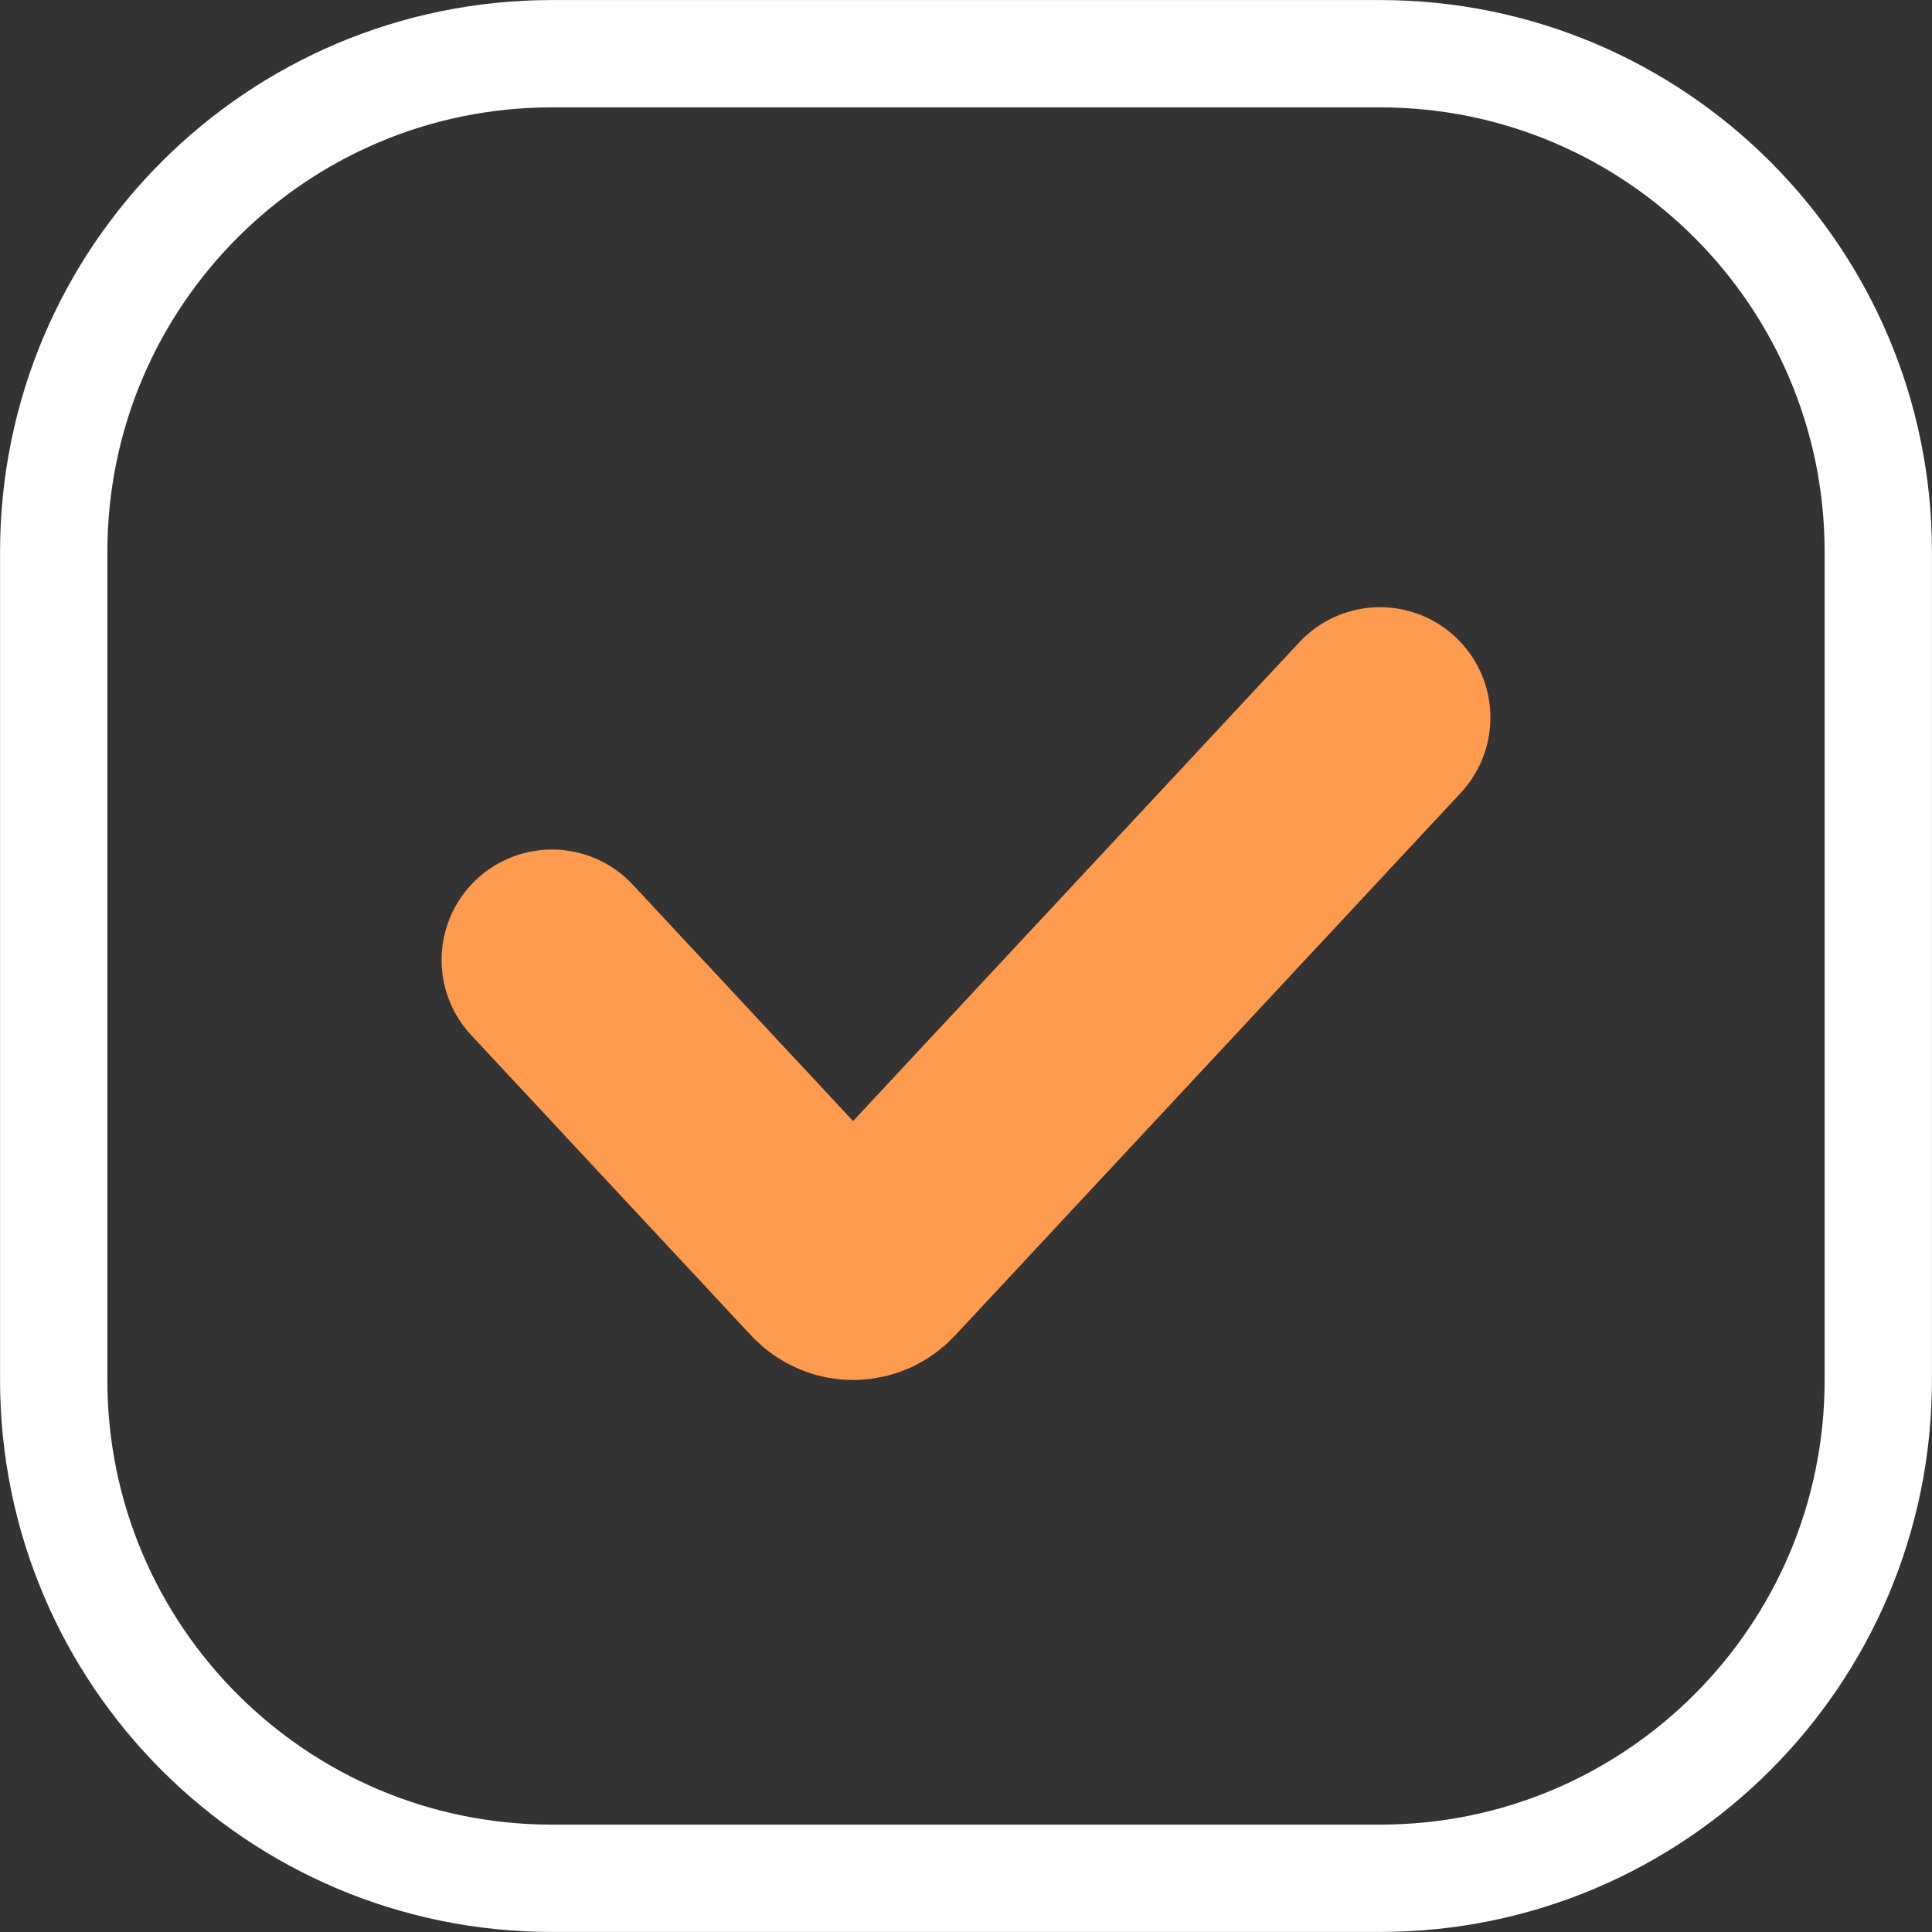 <?xml version="1.0" encoding="UTF-8"?> <svg xmlns="http://www.w3.org/2000/svg" width="35" height="35" viewBox="0 0 35 35" fill="none"><rect x="0" y="0" width="35" height="35" fill="#333333" stroke="none"/><g clip-path="url(#clip0_219_54301)"><path d="M10 0.973H25C29.986 0.973 34.027 5.014 34.027 10V25C34.027 29.986 29.986 34.027 25 34.027H10C5.014 34.027 0.973 29.986 0.973 25V10C0.973 5.014 5.014 0.973 10 0.973Z" stroke="white" stroke-width="1.944"></path><path d="M10 17.39L15.07 22.83C15.172 22.939 15.31 23 15.454 23C15.599 23 15.737 22.939 15.839 22.83L25 13" stroke="#FF9B4E" stroke-width="4" stroke-linecap="round"></path></g><defs><clipPath id="clip0_219_54301"><rect width="35" height="35" fill="white"></rect></clipPath></defs></svg> 